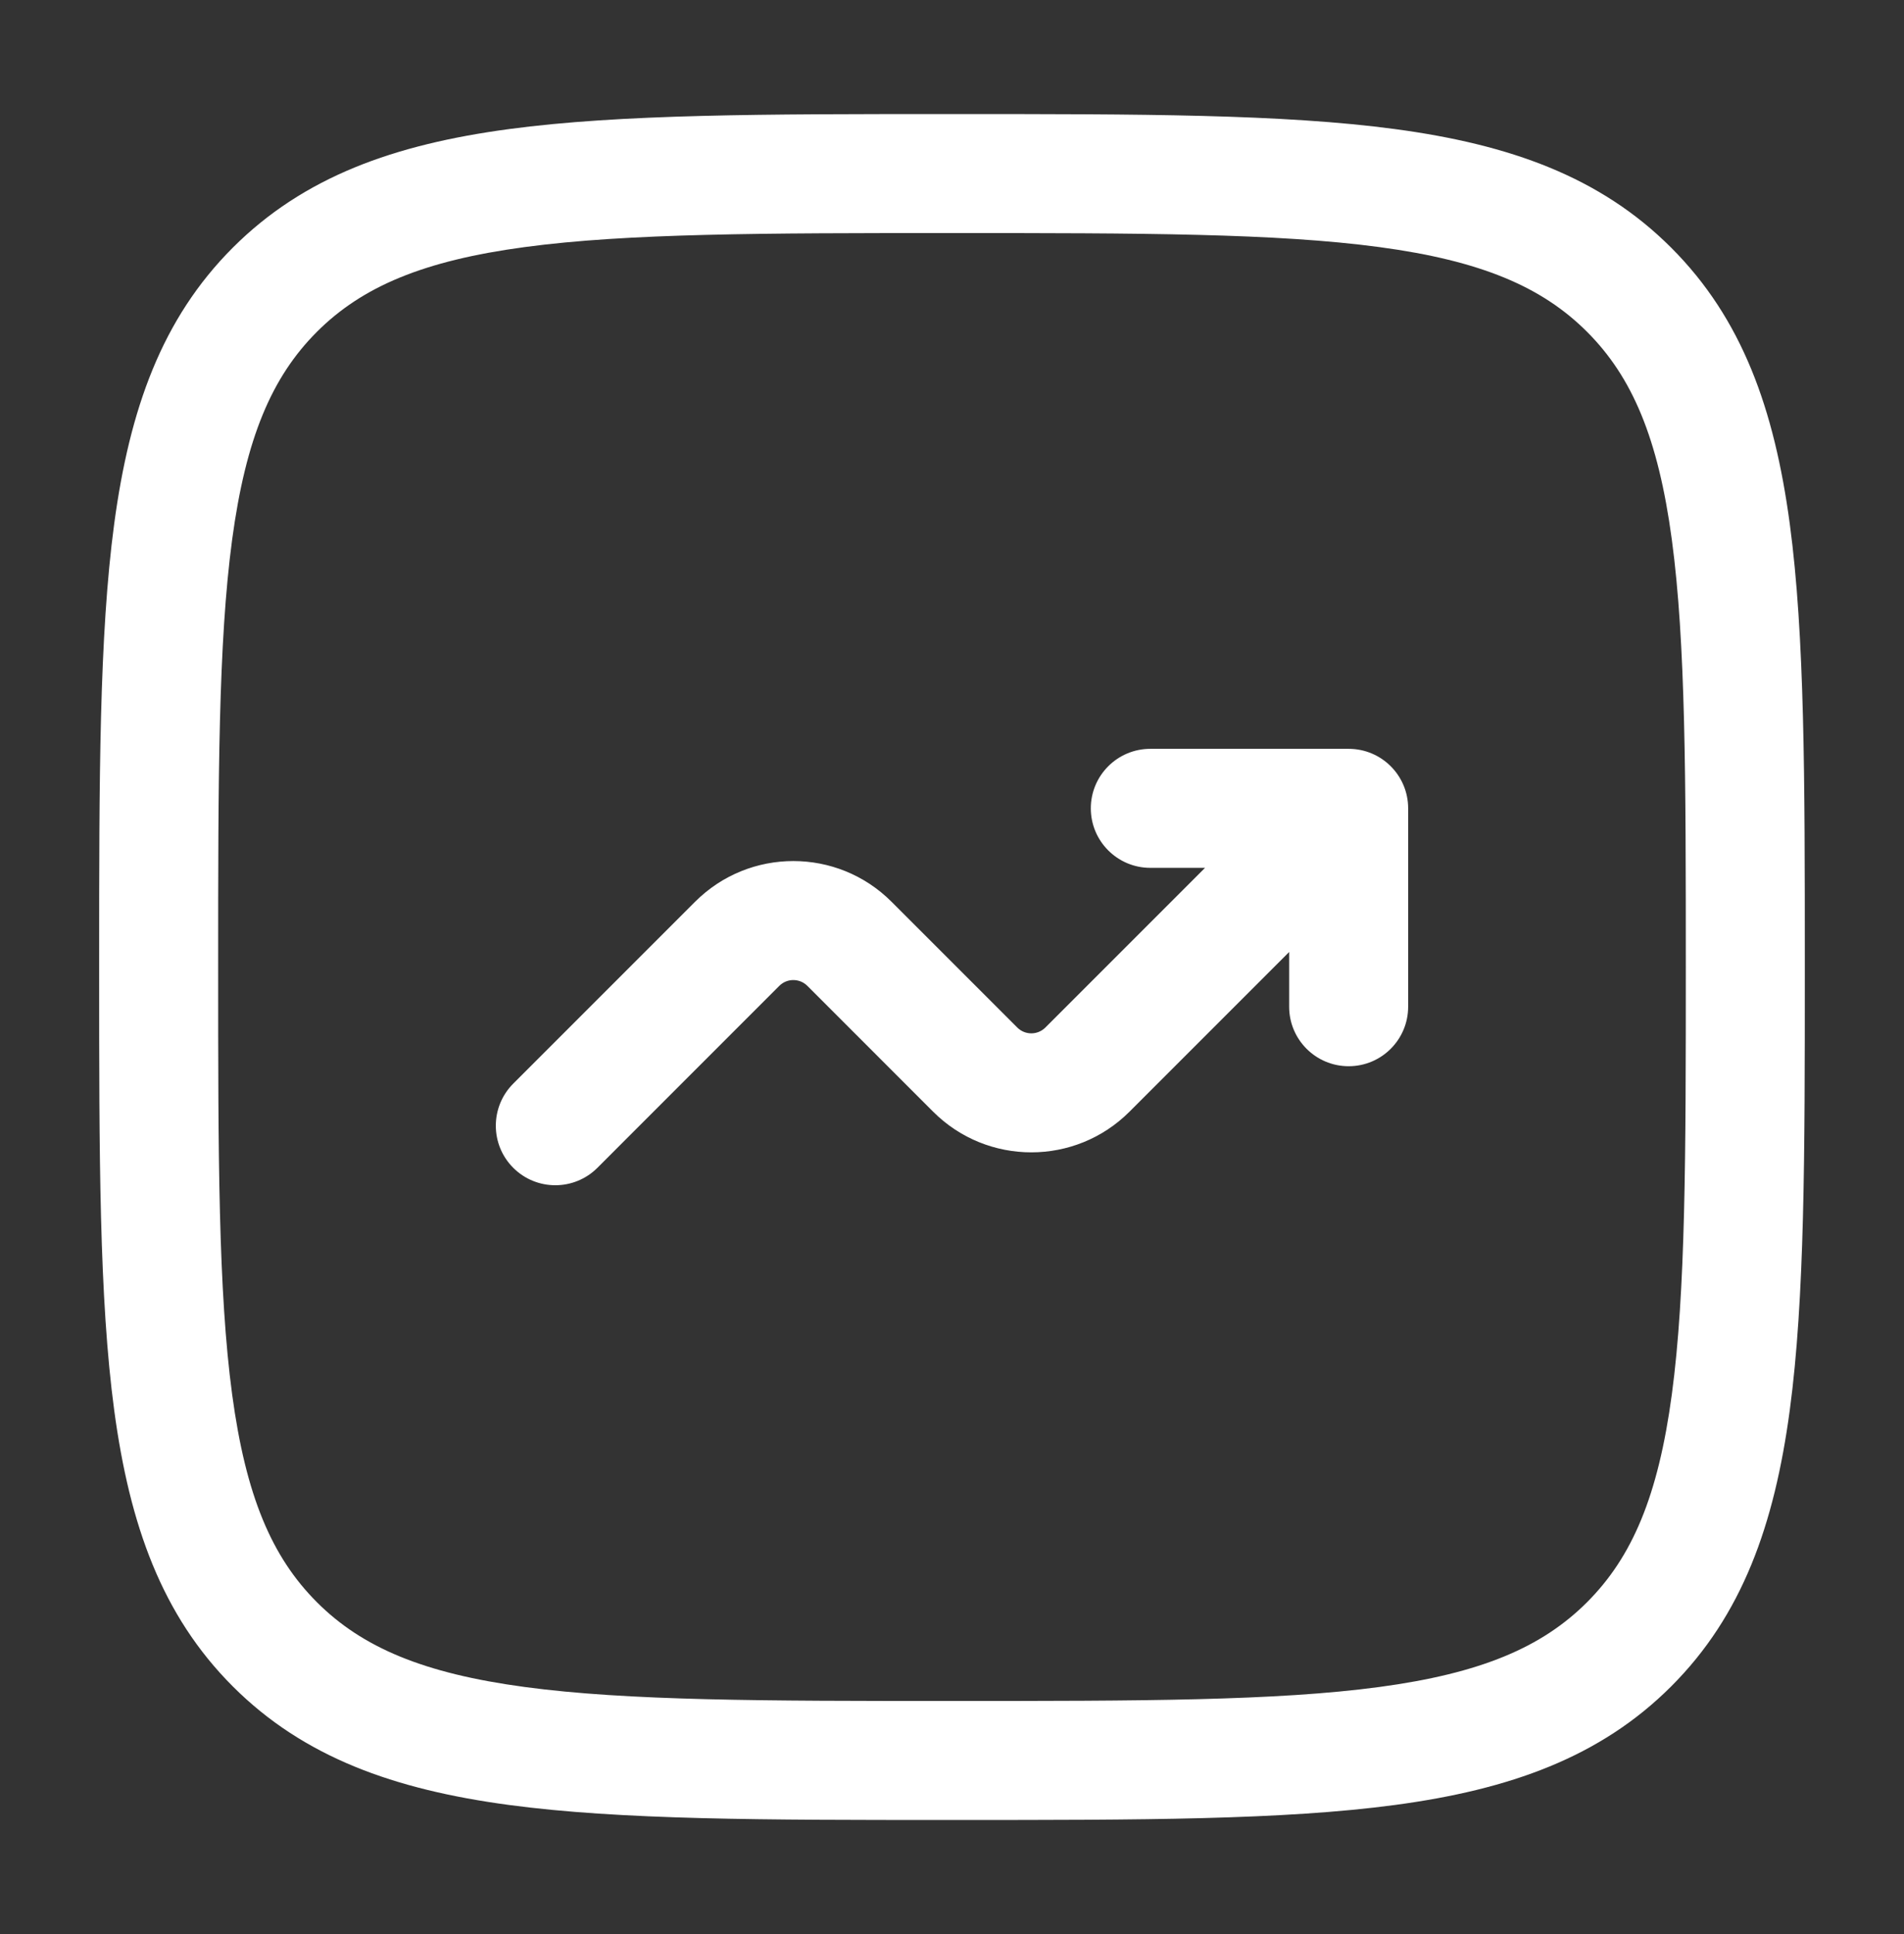 <?xml version="1.0" encoding="UTF-8"?>
<svg xmlns="http://www.w3.org/2000/svg" width="64" height="65" viewBox="0 0 64 65" fill="none">
  <rect x="0" y="0" width="64" height="65" fill="#333333" stroke="none"/>
  <path d="M36.666 27.167C36.666 28.271 37.562 29.167 38.666 29.167H40.505L35.138 34.534C34.877 34.794 34.455 34.794 34.195 34.534L29.966 30.305C28.144 28.483 25.189 28.483 23.366 30.305L17.252 36.419C16.471 37.2 16.471 38.467 17.252 39.248C18.033 40.029 19.299 40.029 20.081 39.248L26.195 33.133C26.455 32.873 26.877 32.873 27.138 33.133L31.366 37.362C33.189 39.184 36.144 39.184 37.966 37.362L43.333 31.995V33.834C43.333 34.938 44.228 35.834 45.333 35.834C46.438 35.834 47.333 34.938 47.333 33.834V27.167C47.333 26.062 46.438 25.167 45.333 25.167H38.666C37.562 25.167 36.666 26.062 36.666 27.167Z" fill="white"></path>
  <path fill-rule="evenodd" clip-rule="evenodd" d="M31.847 3.833C25.691 3.833 20.867 3.833 17.103 4.339C13.25 4.857 10.21 5.938 7.824 8.325C5.438 10.711 4.357 13.751 3.839 17.603C3.333 21.367 3.333 26.191 3.333 32.347V32.653C3.333 38.809 3.333 43.633 3.839 47.397C4.357 51.25 5.438 54.29 7.824 56.676C10.21 59.062 13.25 60.143 17.103 60.661C20.867 61.167 25.691 61.167 31.847 61.167H32.153C38.308 61.167 43.133 61.167 46.897 60.661C50.749 60.143 53.789 59.062 56.175 56.676C58.562 54.29 59.642 51.25 60.16 47.397C60.666 43.633 60.666 38.809 60.666 32.653V32.347C60.666 26.191 60.666 21.367 60.16 17.603C59.642 13.751 58.562 10.711 56.175 8.325C53.789 5.938 50.749 4.857 46.897 4.339C43.133 3.833 38.308 3.833 32.153 3.833H31.847ZM10.652 11.153C12.171 9.634 14.227 8.762 17.636 8.304C21.102 7.838 25.658 7.833 32 7.833C38.342 7.833 42.897 7.838 46.364 8.304C49.773 8.762 51.828 9.634 53.347 11.153C54.866 12.672 55.738 14.727 56.196 18.136C56.662 21.603 56.666 26.158 56.666 32.5C56.666 38.842 56.662 43.397 56.196 46.864C55.738 50.273 54.866 52.328 53.347 53.847C51.828 55.367 49.773 56.238 46.364 56.697C42.897 57.163 38.342 57.167 32 57.167C25.658 57.167 21.102 57.163 17.636 56.697C14.227 56.238 12.171 55.367 10.652 53.847C9.133 52.328 8.262 50.273 7.803 46.864C7.337 43.397 7.333 38.842 7.333 32.5C7.333 26.158 7.337 21.603 7.803 18.136C8.262 14.727 9.133 12.672 10.652 11.153Z" fill="white"></path>
</svg>
